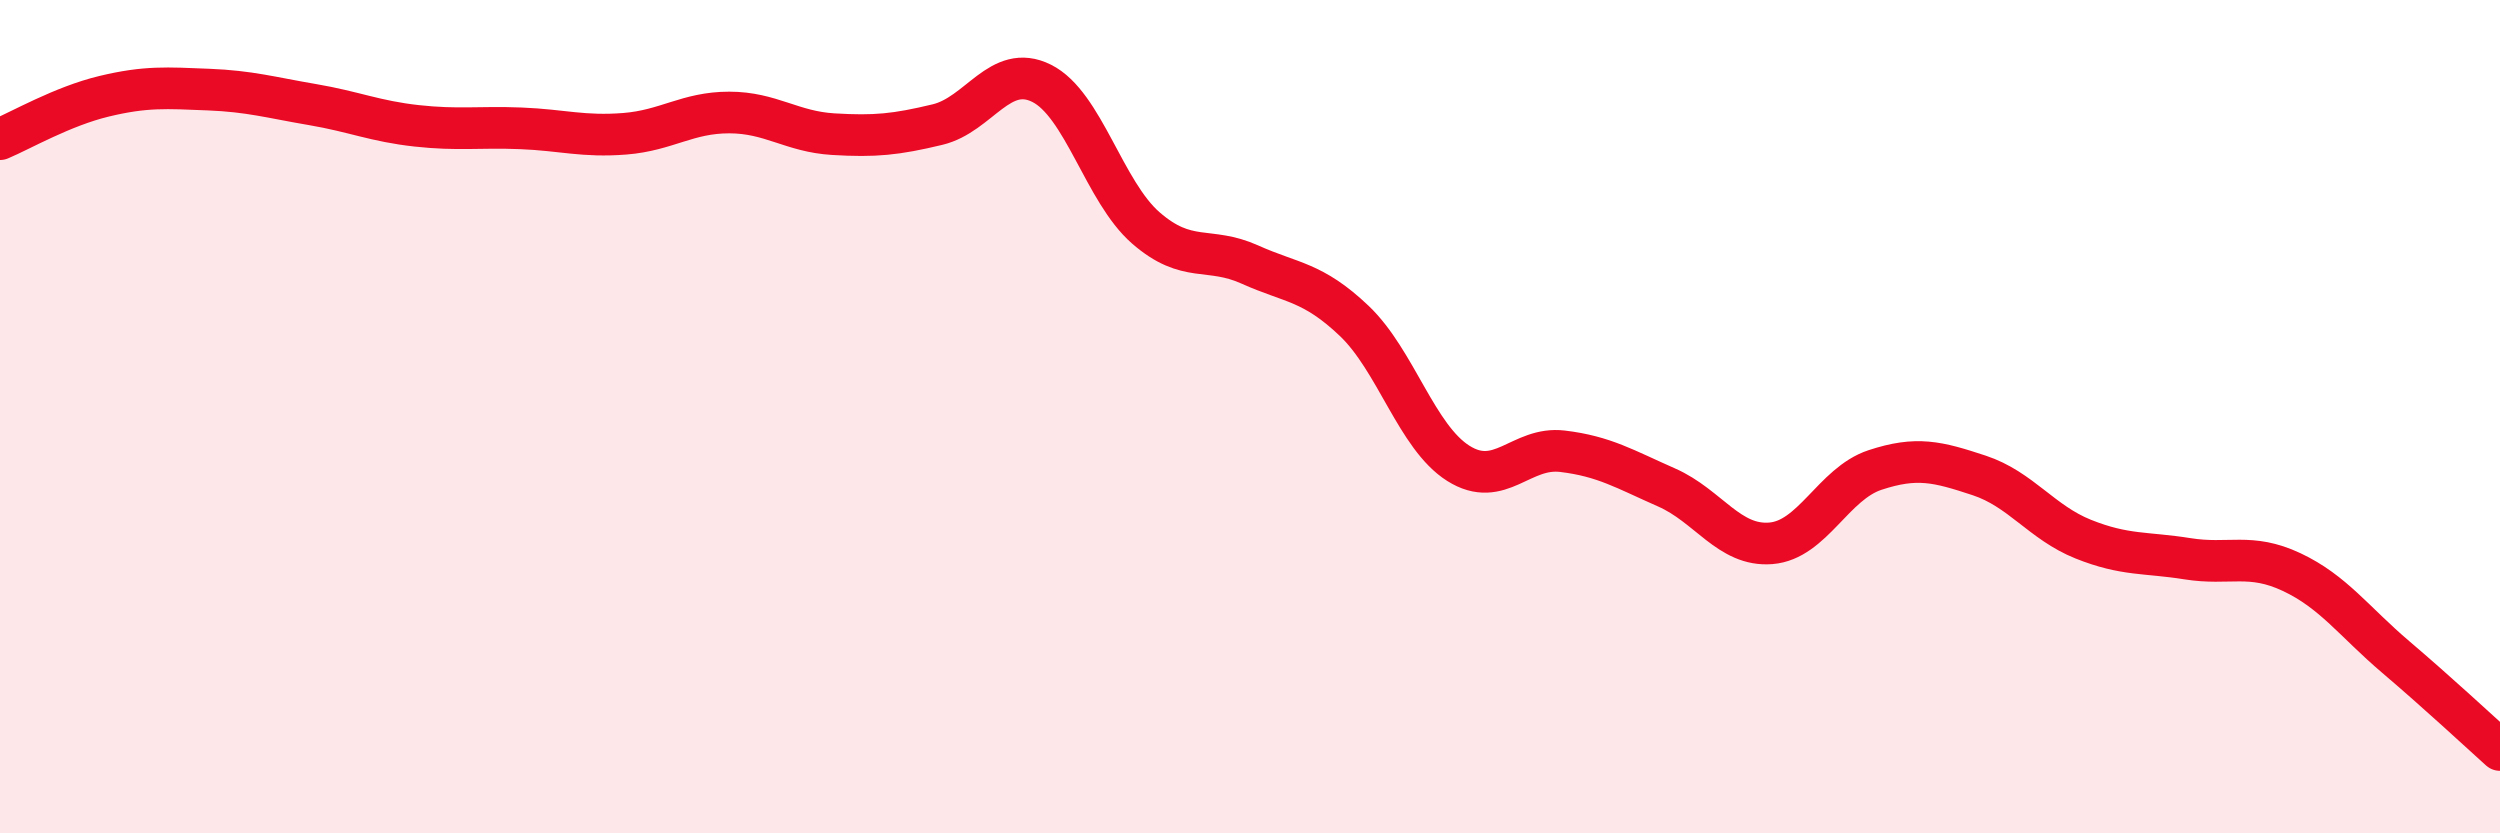
    <svg width="60" height="20" viewBox="0 0 60 20" xmlns="http://www.w3.org/2000/svg">
      <path
        d="M 0,3.34 C 0.5,3.13 1.5,2.55 2.5,2.31 C 3.5,2.07 4,2.11 5,2.15 C 6,2.19 6.5,2.34 7.5,2.51 C 8.5,2.68 9,2.91 10,3.02 C 11,3.13 11.5,3.04 12.5,3.08 C 13.5,3.12 14,3.29 15,3.21 C 16,3.13 16.5,2.7 17.5,2.7 C 18.5,2.7 19,3.16 20,3.22 C 21,3.28 21.5,3.23 22.5,2.99 C 23.5,2.75 24,1.5 25,2 C 26,2.5 26.5,4.6 27.5,5.47 C 28.5,6.34 29,5.9 30,6.35 C 31,6.8 31.5,6.75 32.5,7.7 C 33.5,8.65 34,10.49 35,11.12 C 36,11.75 36.5,10.71 37.5,10.83 C 38.5,10.95 39,11.26 40,11.7 C 41,12.14 41.5,13.12 42.5,13.04 C 43.5,12.96 44,11.61 45,11.28 C 46,10.95 46.5,11.08 47.5,11.41 C 48.5,11.74 49,12.54 50,12.94 C 51,13.34 51.5,13.25 52.5,13.41 C 53.5,13.57 54,13.26 55,13.73 C 56,14.2 56.5,14.92 57.5,15.77 C 58.5,16.62 59.5,17.55 60,18L60 20L0 20Z"
        fill="#EB0A25"
        opacity="0.1"
        stroke-linecap="round"
        stroke-linejoin="round"
      />
      <path
        d="M 0,3.34 C 0.5,3.13 1.5,2.55 2.5,2.31 C 3.5,2.07 4,2.11 5,2.15 C 6,2.19 6.5,2.34 7.5,2.51 C 8.5,2.68 9,2.91 10,3.02 C 11,3.13 11.5,3.04 12.5,3.08 C 13.5,3.12 14,3.29 15,3.21 C 16,3.13 16.5,2.7 17.5,2.7 C 18.5,2.7 19,3.16 20,3.22 C 21,3.28 21.5,3.23 22.5,2.99 C 23.5,2.75 24,1.5 25,2 C 26,2.5 26.5,4.6 27.5,5.47 C 28.5,6.34 29,5.9 30,6.35 C 31,6.8 31.5,6.75 32.5,7.7 C 33.5,8.65 34,10.49 35,11.12 C 36,11.75 36.5,10.71 37.5,10.83 C 38.5,10.95 39,11.26 40,11.7 C 41,12.14 41.5,13.12 42.5,13.04 C 43.5,12.96 44,11.61 45,11.28 C 46,10.95 46.5,11.08 47.5,11.41 C 48.5,11.74 49,12.54 50,12.94 C 51,13.34 51.5,13.25 52.5,13.41 C 53.5,13.57 54,13.26 55,13.73 C 56,14.2 56.5,14.92 57.5,15.77 C 58.5,16.62 59.5,17.55 60,18"
        stroke="#EB0A25"
        stroke-width="1"
        fill="none"
        stroke-linecap="round"
        stroke-linejoin="round"
      />
    </svg>
  